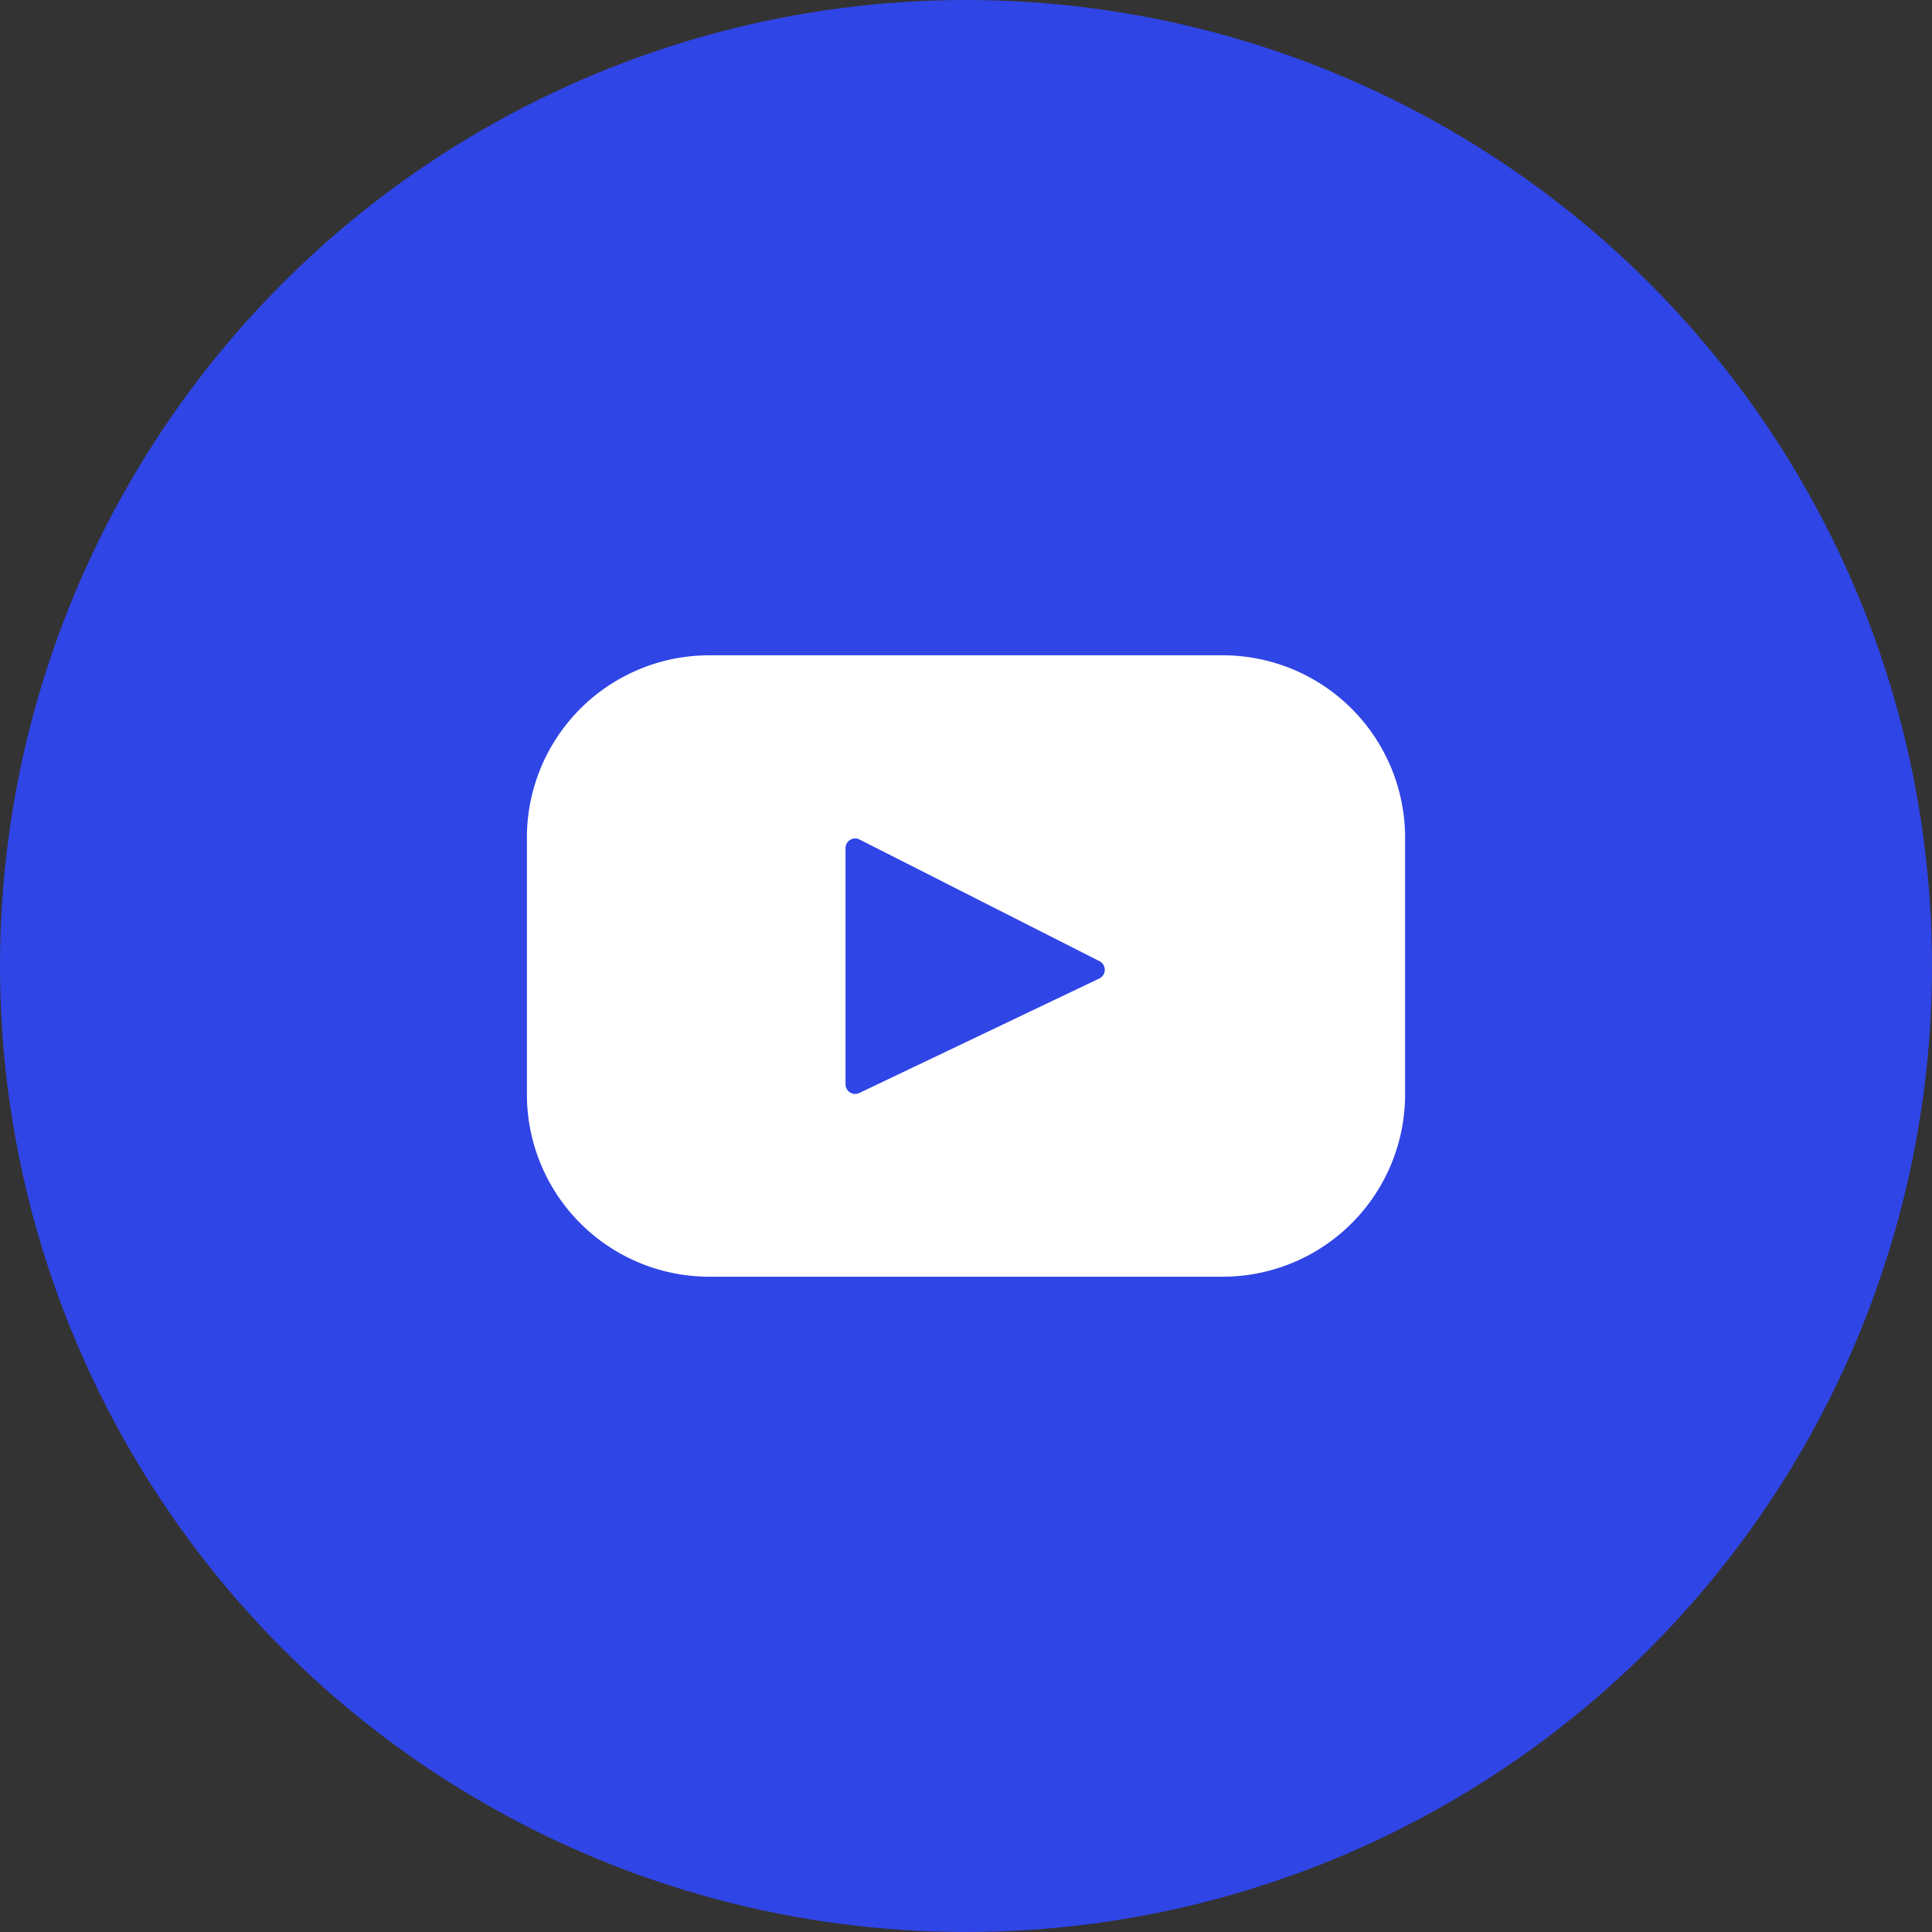 <svg xmlns="http://www.w3.org/2000/svg" width="33" height="33" viewBox="0 0 33 33">
  <rect x="0" y="0" width="33" height="33" fill="#333333" stroke="none"/>
  <g id="Groupe_258" data-name="Groupe 258" transform="translate(-360 -3010)">
    <circle id="Ellipse_4" data-name="Ellipse 4" cx="16.5" cy="16.5" r="16.5" transform="translate(360 3010)" fill="#3045e5"/>
    <path id="youtube_8_" data-name="youtube (8)" d="M11.885,67.393H3.115A3.115,3.115,0,0,0,0,70.508v4.384a3.115,3.115,0,0,0,3.115,3.115h8.769A3.115,3.115,0,0,0,15,74.892V70.508A3.115,3.115,0,0,0,11.885,67.393Zm-2.107,5.52-4.1,1.956a.165.165,0,0,1-.236-.149V70.686a.165.165,0,0,1,.239-.147l4.1,2.079A.165.165,0,0,1,9.778,72.913Z" transform="translate(369 2953.8)" fill="#fff"/>
  </g>
</svg>
